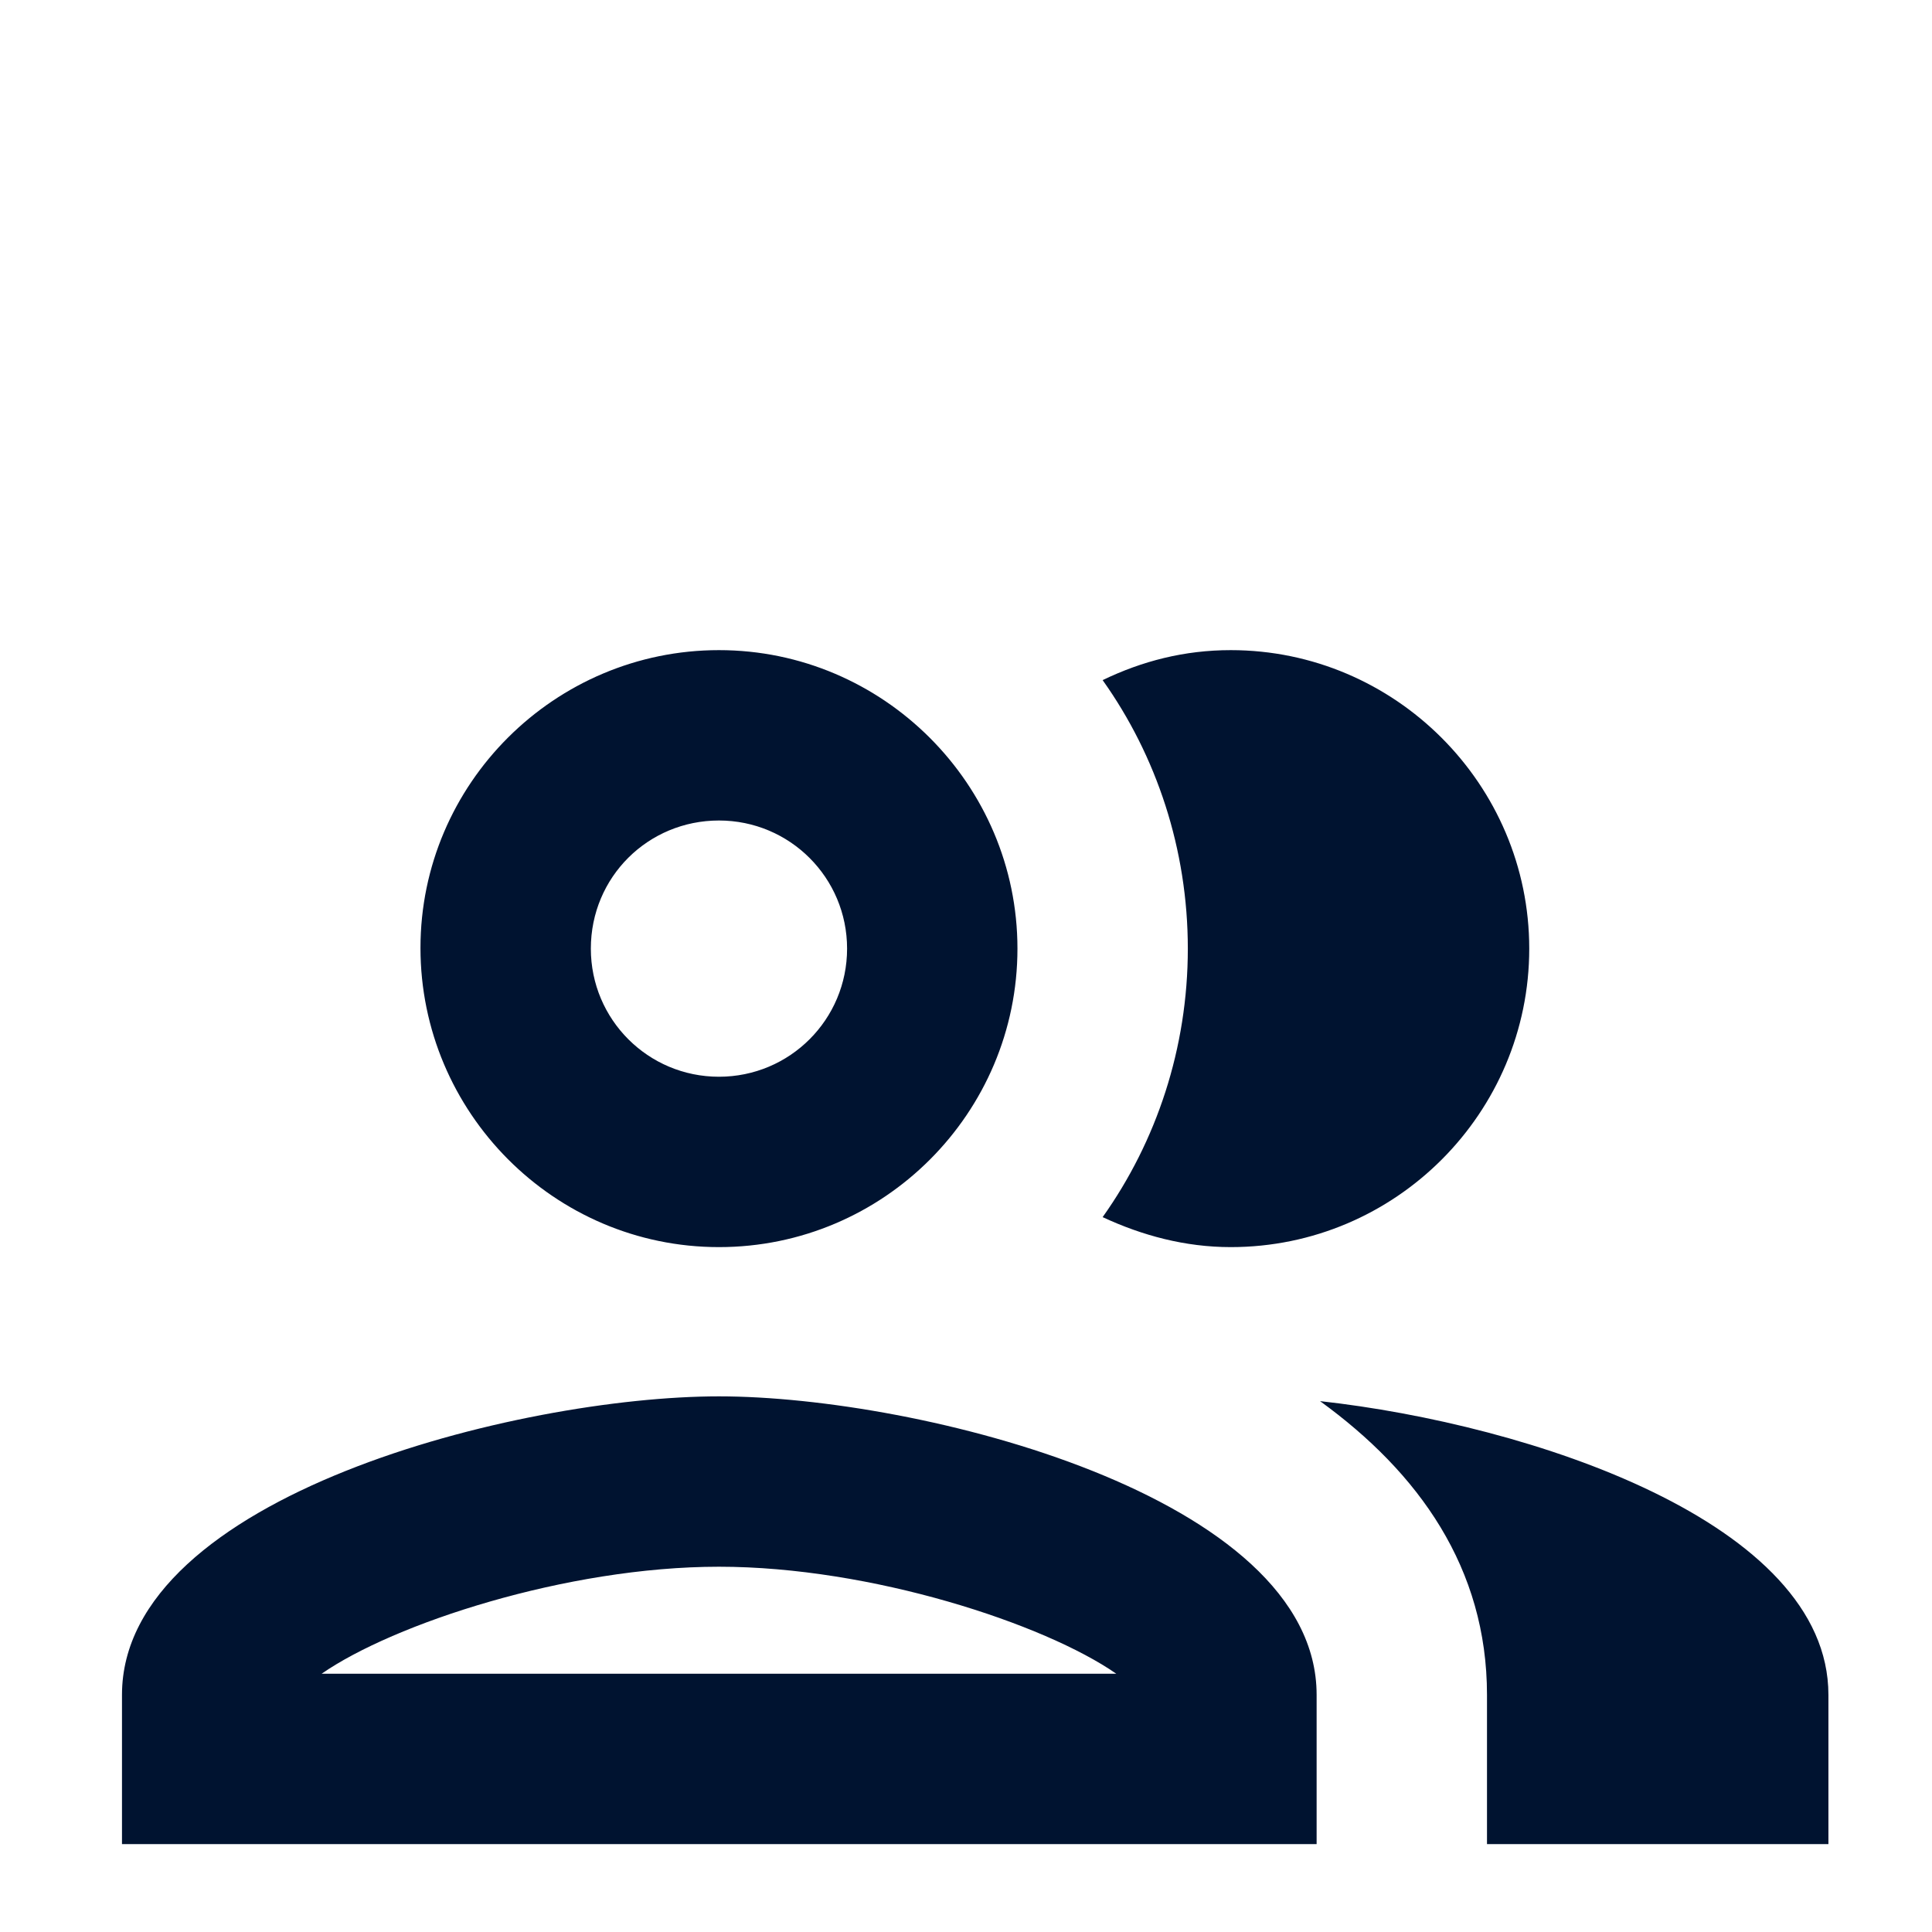 <?xml version="1.0" encoding="utf-8"?>
<!-- Generator: Adobe Illustrator 26.0.3, SVG Export Plug-In . SVG Version: 6.00 Build 0)  -->
<svg version="1.1" id="Ebene_1" xmlns="http://www.w3.org/2000/svg" xmlns:xlink="http://www.w3.org/1999/xlink" x="0px" y="0px"
	 viewBox="0 0 283.5 283.5" style="enable-background:new 0 0 283.5 283.5;" xml:space="preserve">
<style type="text/css">
	.st0{fill:#001330;}
</style>
<path class="st0" d="M105.5,204.9c-29.3,0-87.6,14.6-87.6,43.8v21.9h175.3v-21.9C193.2,219.5,134.8,204.9,105.5,204.9z M47.2,245.6
	c10.5-7.3,35.9-15.7,58.3-15.7s47.8,8.4,58.3,15.7H47.2z M105.5,183c24.2,0,43.8-19.7,43.8-43.8s-19.7-43.8-43.8-43.8
	S61.7,115,61.7,139.1S81.3,183,105.5,183z M105.5,120.4c10.4,0,18.8,8.4,18.8,18.8c0,10.4-8.4,18.8-18.8,18.8s-18.8-8.4-18.8-18.8
	C86.7,128.7,95.1,120.4,105.5,120.4z M193.7,205.6c14.5,10.5,24.5,24.5,24.5,43.1v21.9h50.1v-21.9
	C268.3,223.4,224.5,209,193.7,205.6z M180.6,183c24.2,0,43.8-19.7,43.8-43.8s-19.7-43.8-43.8-43.8c-6.8,0-13,1.6-18.8,4.4
	c7.9,11.1,12.5,24.8,12.5,39.4c0,14.6-4.6,28.3-12.5,39.4C167.6,181.3,173.9,183,180.6,183z"/>
</svg>
